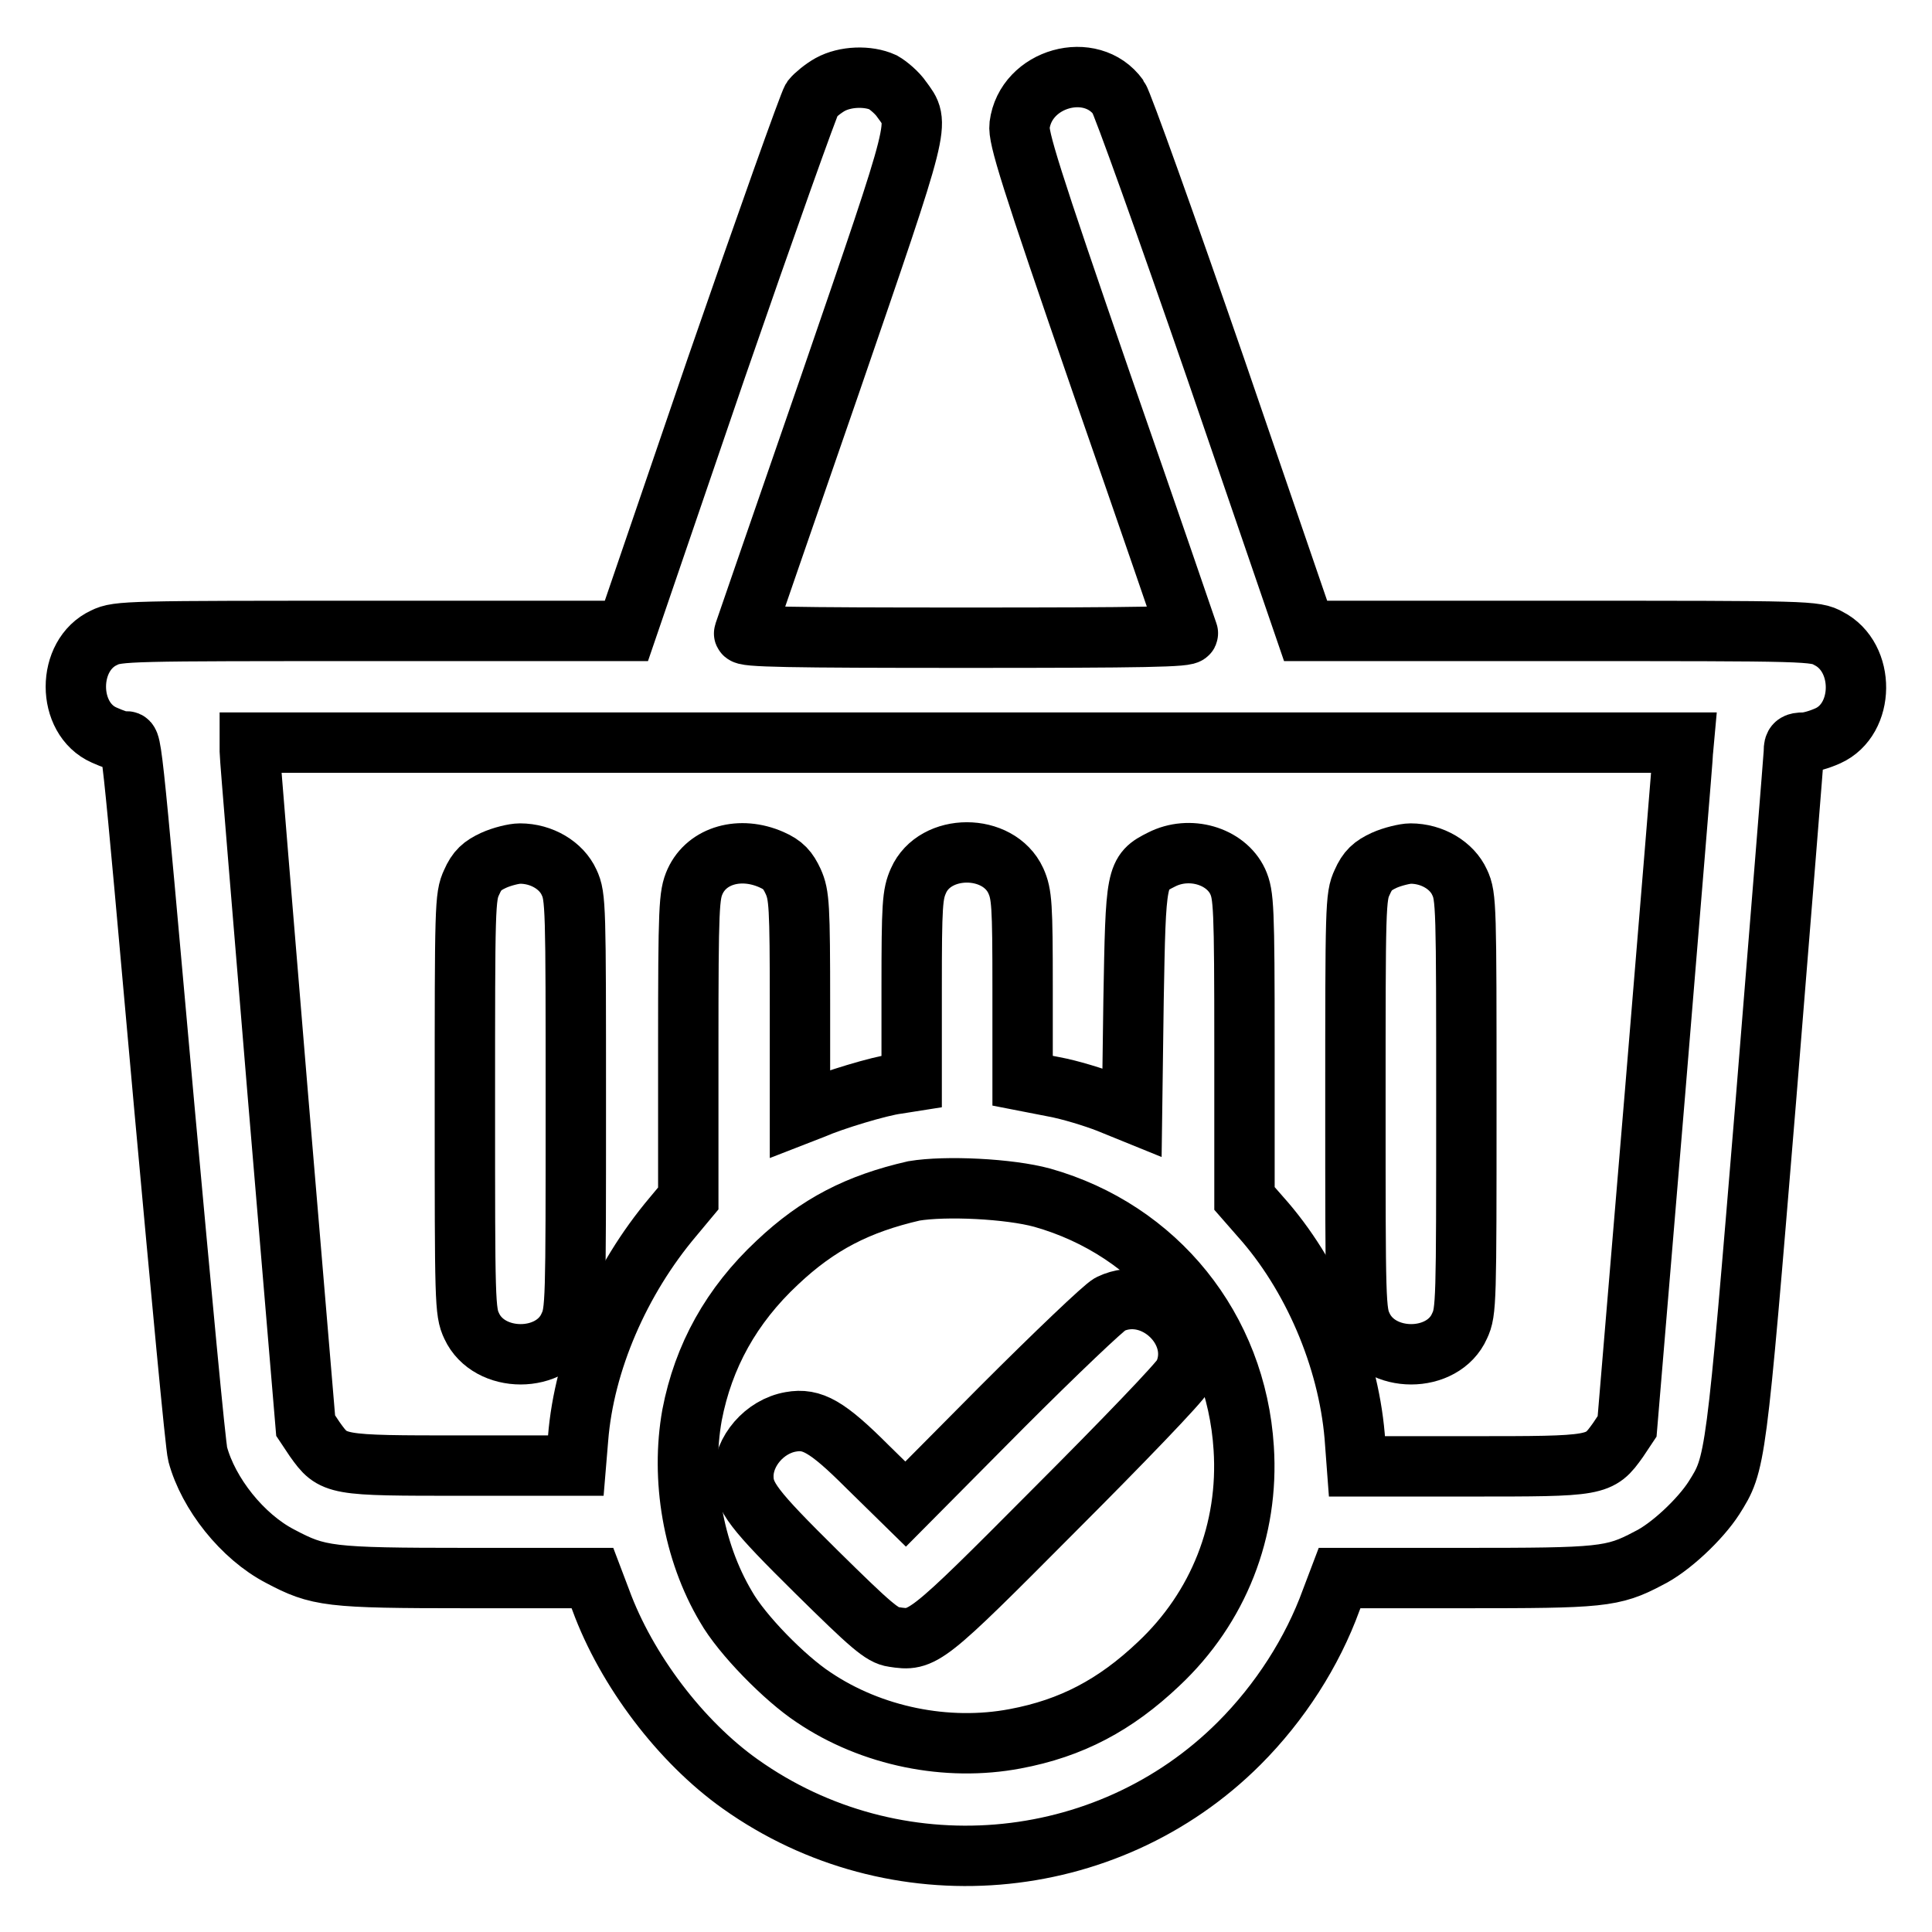<?xml version="1.0" encoding="utf-8"?>
<!-- Svg Vector Icons : http://www.onlinewebfonts.com/icon -->
<!DOCTYPE svg PUBLIC "-//W3C//DTD SVG 1.1//EN" "http://www.w3.org/Graphics/SVG/1.1/DTD/svg11.dtd">
<svg version="1.1" xmlns="http://www.w3.org/2000/svg" xmlns:xlink="http://www.w3.org/1999/xlink" x="0px" y="0px" viewBox="0 0 256 256" enable-background="new 0 0 256 256" xml:space="preserve">
<g><g><g><path stroke-width="8" fill-opacity="0" stroke="#000000"  d="M110,11.2c-0.9,0.5-2,1.4-2.4,1.9c-0.4,0.6-6.1,16.6-12.7,35.7L83,83.6H49.4c-32.3,0-33.8,0-35.6,0.9c-5,2.3-5,10.7,0,12.9c1.1,0.5,2.3,0.9,2.7,0.9c1,0,0.6-3.7,5.3,48.7c2.2,24.1,4.1,44.6,4.4,45.7c1.4,5.2,5.9,10.9,10.9,13.5c5.1,2.7,6.4,2.9,24.8,2.9h16.6l1.1,2.9c3.4,9.3,10.6,18.8,18.5,24.4c20.4,14.5,48.5,12.2,66.1-5.4c5.4-5.4,9.7-12.1,12.2-19l1.1-2.9h16.6c18,0,19.6-0.1,24.3-2.6c2.9-1.4,6.9-5.2,8.7-8c2.9-4.6,2.9-4.4,6.9-52.8c2-24.8,3.7-45.6,3.7-46.2c0-0.9,0.2-1.1,1.3-1.1c0.7,0,2.1-0.4,3.2-0.9c4.9-2.2,5-10.4,0.1-12.9c-1.8-1-2.4-1-35.6-1H173l-11.9-34.7c-6.6-19.1-12.4-35.3-12.9-36c-3.6-5-12.3-2.6-13.1,3.7c-0.2,1.6,1.3,6.5,10.9,34.3c6.2,17.8,11.3,32.7,11.4,33c0.2,0.5-5.9,0.6-29.4,0.6s-29.6-0.1-29.4-0.6c0.1-0.3,5.2-15.1,11.4-33c12.2-35.5,11.9-34.4,9.5-37.7c-0.6-0.9-1.8-1.9-2.5-2.3C115,10,112,10.1,110,11.2z M223,99.5c0,0.6-1.7,21-3.7,45.3l-3.7,44.2l-1.2,1.8c-2.5,3.5-2.6,3.5-19.6,3.5h-15l-0.3-4c-0.9-10.4-5.6-21.4-12.5-29.1l-2.1-2.4v-20c0-18.8-0.1-20.2-0.9-22c-1.6-3.4-6.4-4.8-10.1-2.9c-3.4,1.7-3.4,2-3.7,18.7l-0.2,14.8l-3.2-1.3c-1.8-0.7-5-1.7-7.2-2.1l-4.1-0.8v-12.3c0-11.1-0.1-12.4-0.9-14.2c-2.3-5-10.7-5-12.9,0c-0.8,1.8-0.9,3.1-0.9,14.3v12.3l-1.9,0.3c-2.4,0.3-8.6,2.2-11.1,3.3l-1.8,0.7v-14.4c0-13.3-0.1-14.6-0.9-16.4c-0.7-1.5-1.3-2.2-2.9-2.9c-4.1-1.8-8.5-0.6-10.1,2.9c-0.8,1.8-0.9,3.2-0.9,22v20l-2,2.4c-7.1,8.4-11.8,19.3-12.6,29.4l-0.3,3.6h-15c-17,0-17.1,0-19.6-3.5l-1.2-1.8l-3.7-44c-2-24.2-3.7-44.6-3.7-45.3v-1.2h95h95L223,99.5L223,99.5z M138.1,158.7c15.2,4.3,25.7,17.3,26.7,33.2c0.7,10.8-3.3,21.1-11.3,28.6c-5.7,5.4-11.5,8.5-19,9.9c-9,1.7-19-0.3-26.7-5.5c-3.8-2.5-9.5-8.3-11.6-12c-4.4-7.4-6-17-4.5-25.4c1.5-7.8,5.2-14.5,11.3-20.2c5.4-5.1,10.7-7.8,18.1-9.5C125.3,157.1,133.7,157.5,138.1,158.7z"/><path stroke-width="8" fill-opacity="0" stroke="#000000"  d="M65.4,114c-1.5,0.7-2.2,1.3-2.9,2.9c-0.9,1.9-0.9,3.2-0.9,29.4c0,26.2,0,27.5,0.9,29.4c2.3,5,10.7,5,12.9,0c0.9-1.9,0.9-3.2,0.9-29.4c0-26.2,0-27.5-0.9-29.4c-1-2.2-3.6-3.8-6.5-3.8C68.1,113.1,66.5,113.5,65.4,114z"/><path stroke-width="8" fill-opacity="0" stroke="#000000"  d="M183.4,114c-1.5,0.7-2.2,1.3-2.9,2.9c-0.9,1.9-0.9,3.2-0.9,29.4c0,26.2,0,27.5,0.9,29.4c2.3,5,10.7,5,12.9,0c0.9-1.9,0.9-3.2,0.9-29.4c0-26.2,0-27.5-0.9-29.4c-1-2.2-3.6-3.8-6.5-3.8C186.2,113.1,184.5,113.5,183.4,114z"/><path stroke-width="8" fill-opacity="0" stroke="#000000"  d="M147.1,172.8c-0.8,0.4-7.2,6.5-14.3,13.6L120,199.3l-5.1-5c-5.3-5.3-7.3-6.4-10.1-5.9c-3.5,0.6-6.3,3.9-6.3,7.2c0,2.7,1.3,4.4,9.7,12.7c7.2,7.1,8.7,8.4,10.2,8.6c3.9,0.6,4.1,0.5,21.4-16.9c8.9-8.9,16.6-16.9,17-17.8C159.6,176.5,152.9,170,147.1,172.8z"/></g></g></g>
</svg>